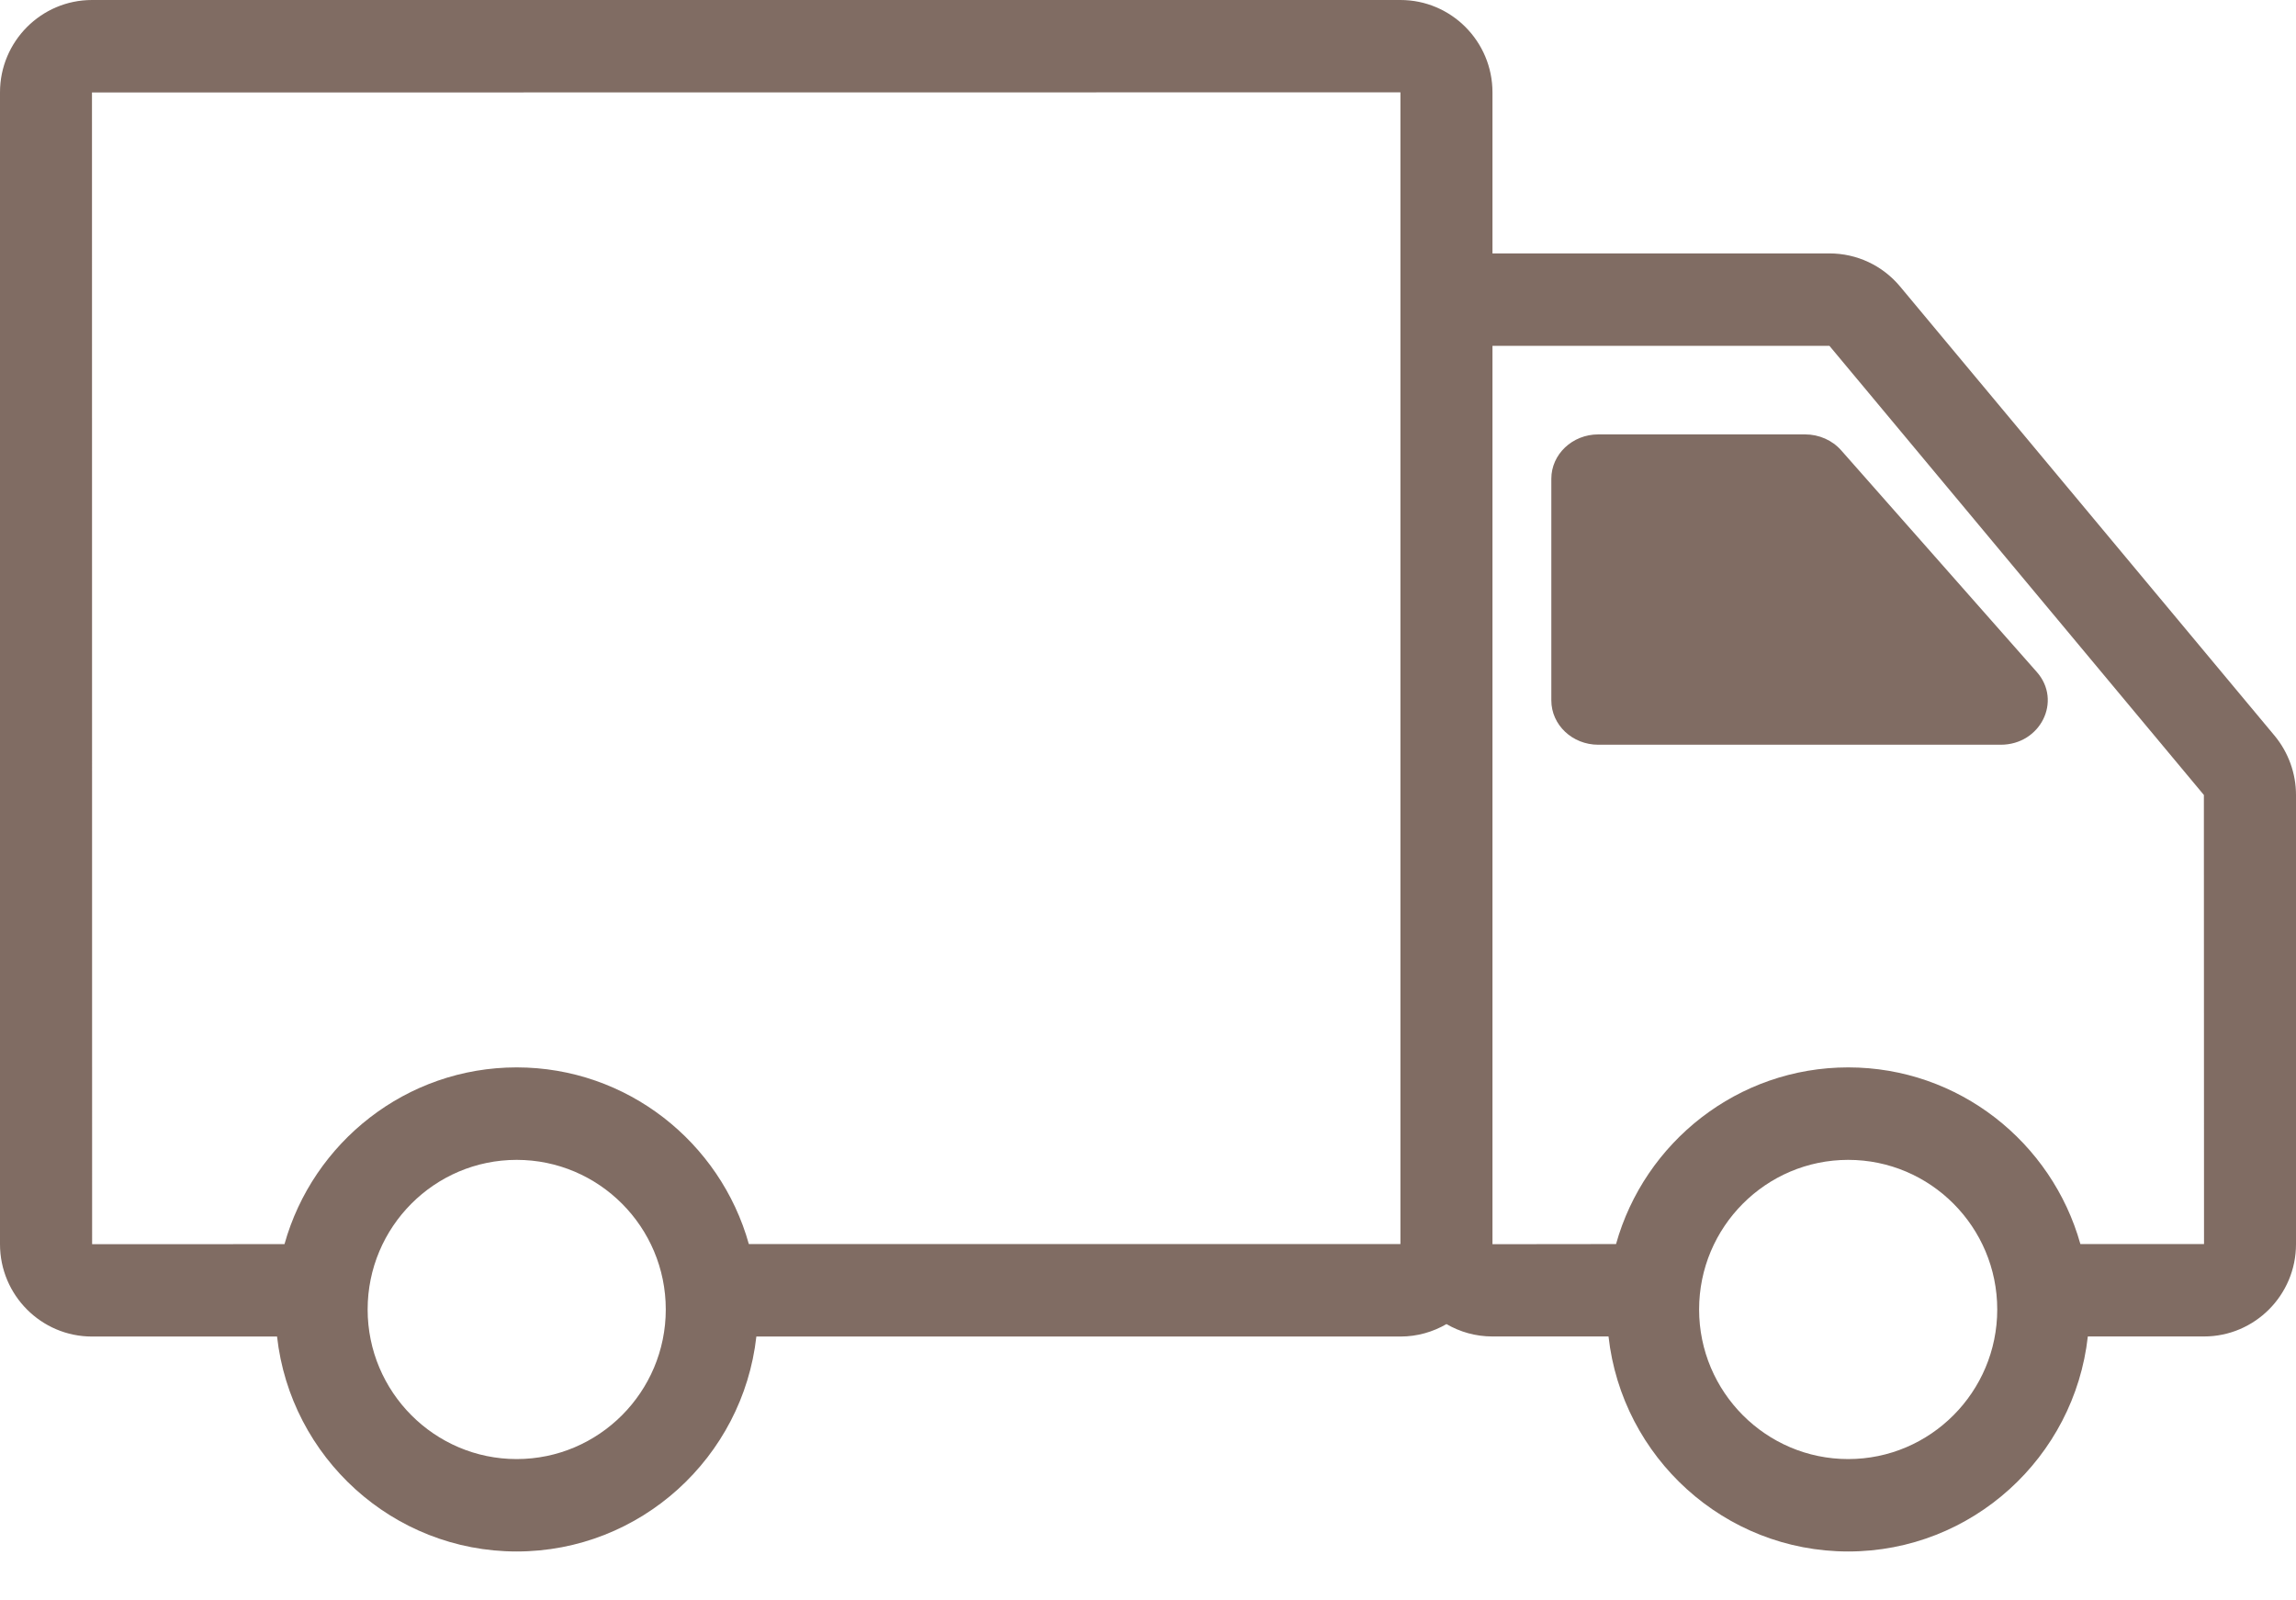 <svg width="33" height="23" viewBox="0 0 33 23" fill="none" xmlns="http://www.w3.org/2000/svg">
<path d="M32.692 10.573L27.309 4.117C27.057 3.815 26.688 3.642 26.295 3.642H21.451V1.327C21.451 0.595 20.858 0 20.129 0H1.322C0.593 0 0 0.595 0 1.327V17.881C0 18.613 0.593 19.208 1.322 19.208H3.982C4.175 20.943 5.646 22.297 7.426 22.297C9.207 22.297 10.677 20.943 10.871 19.208H20.129C20.37 19.208 20.595 19.142 20.79 19.029C20.984 19.142 21.209 19.207 21.45 19.207H23.119C23.312 20.943 24.783 22.297 26.564 22.297C28.344 22.297 29.815 20.943 30.008 19.207H31.678C32.407 19.207 33 18.612 33 17.881V11.425C33 11.114 32.89 10.811 32.692 10.573ZM1.322 1.329L20.128 1.327L20.128 4.96C20.128 4.963 20.128 4.966 20.128 4.968V17.879H10.763C10.354 16.416 9.013 15.34 7.426 15.34C5.839 15.34 4.498 16.417 4.089 17.88L1.324 17.881L1.322 1.329ZM7.426 20.969C6.245 20.969 5.284 20.004 5.284 18.819C5.284 17.633 6.245 16.669 7.426 16.669C8.608 16.669 9.569 17.633 9.569 18.819C9.569 20.004 8.608 20.969 7.426 20.969ZM26.564 20.969C25.382 20.969 24.421 20.004 24.421 18.819C24.421 17.633 25.382 16.669 26.564 16.669C27.745 16.669 28.706 17.633 28.706 18.819C28.706 20.004 27.745 20.969 26.564 20.969ZM29.901 17.879C29.491 16.416 28.151 15.34 26.564 15.34C24.977 15.34 23.636 16.416 23.227 17.879L21.451 17.881V4.97L26.294 4.97L31.676 11.425L31.678 17.879L29.901 17.879Z" fill="#806C63"/>
<path d="M26.463 6.472C26.335 6.327 26.145 6.243 25.945 6.243H22.972C22.599 6.243 22.297 6.529 22.297 6.88V10.066C22.297 10.418 22.599 10.703 22.972 10.703H28.756C29.328 10.703 29.641 10.073 29.275 9.658L26.463 6.472Z" fill="#806C63"/>
</svg>

